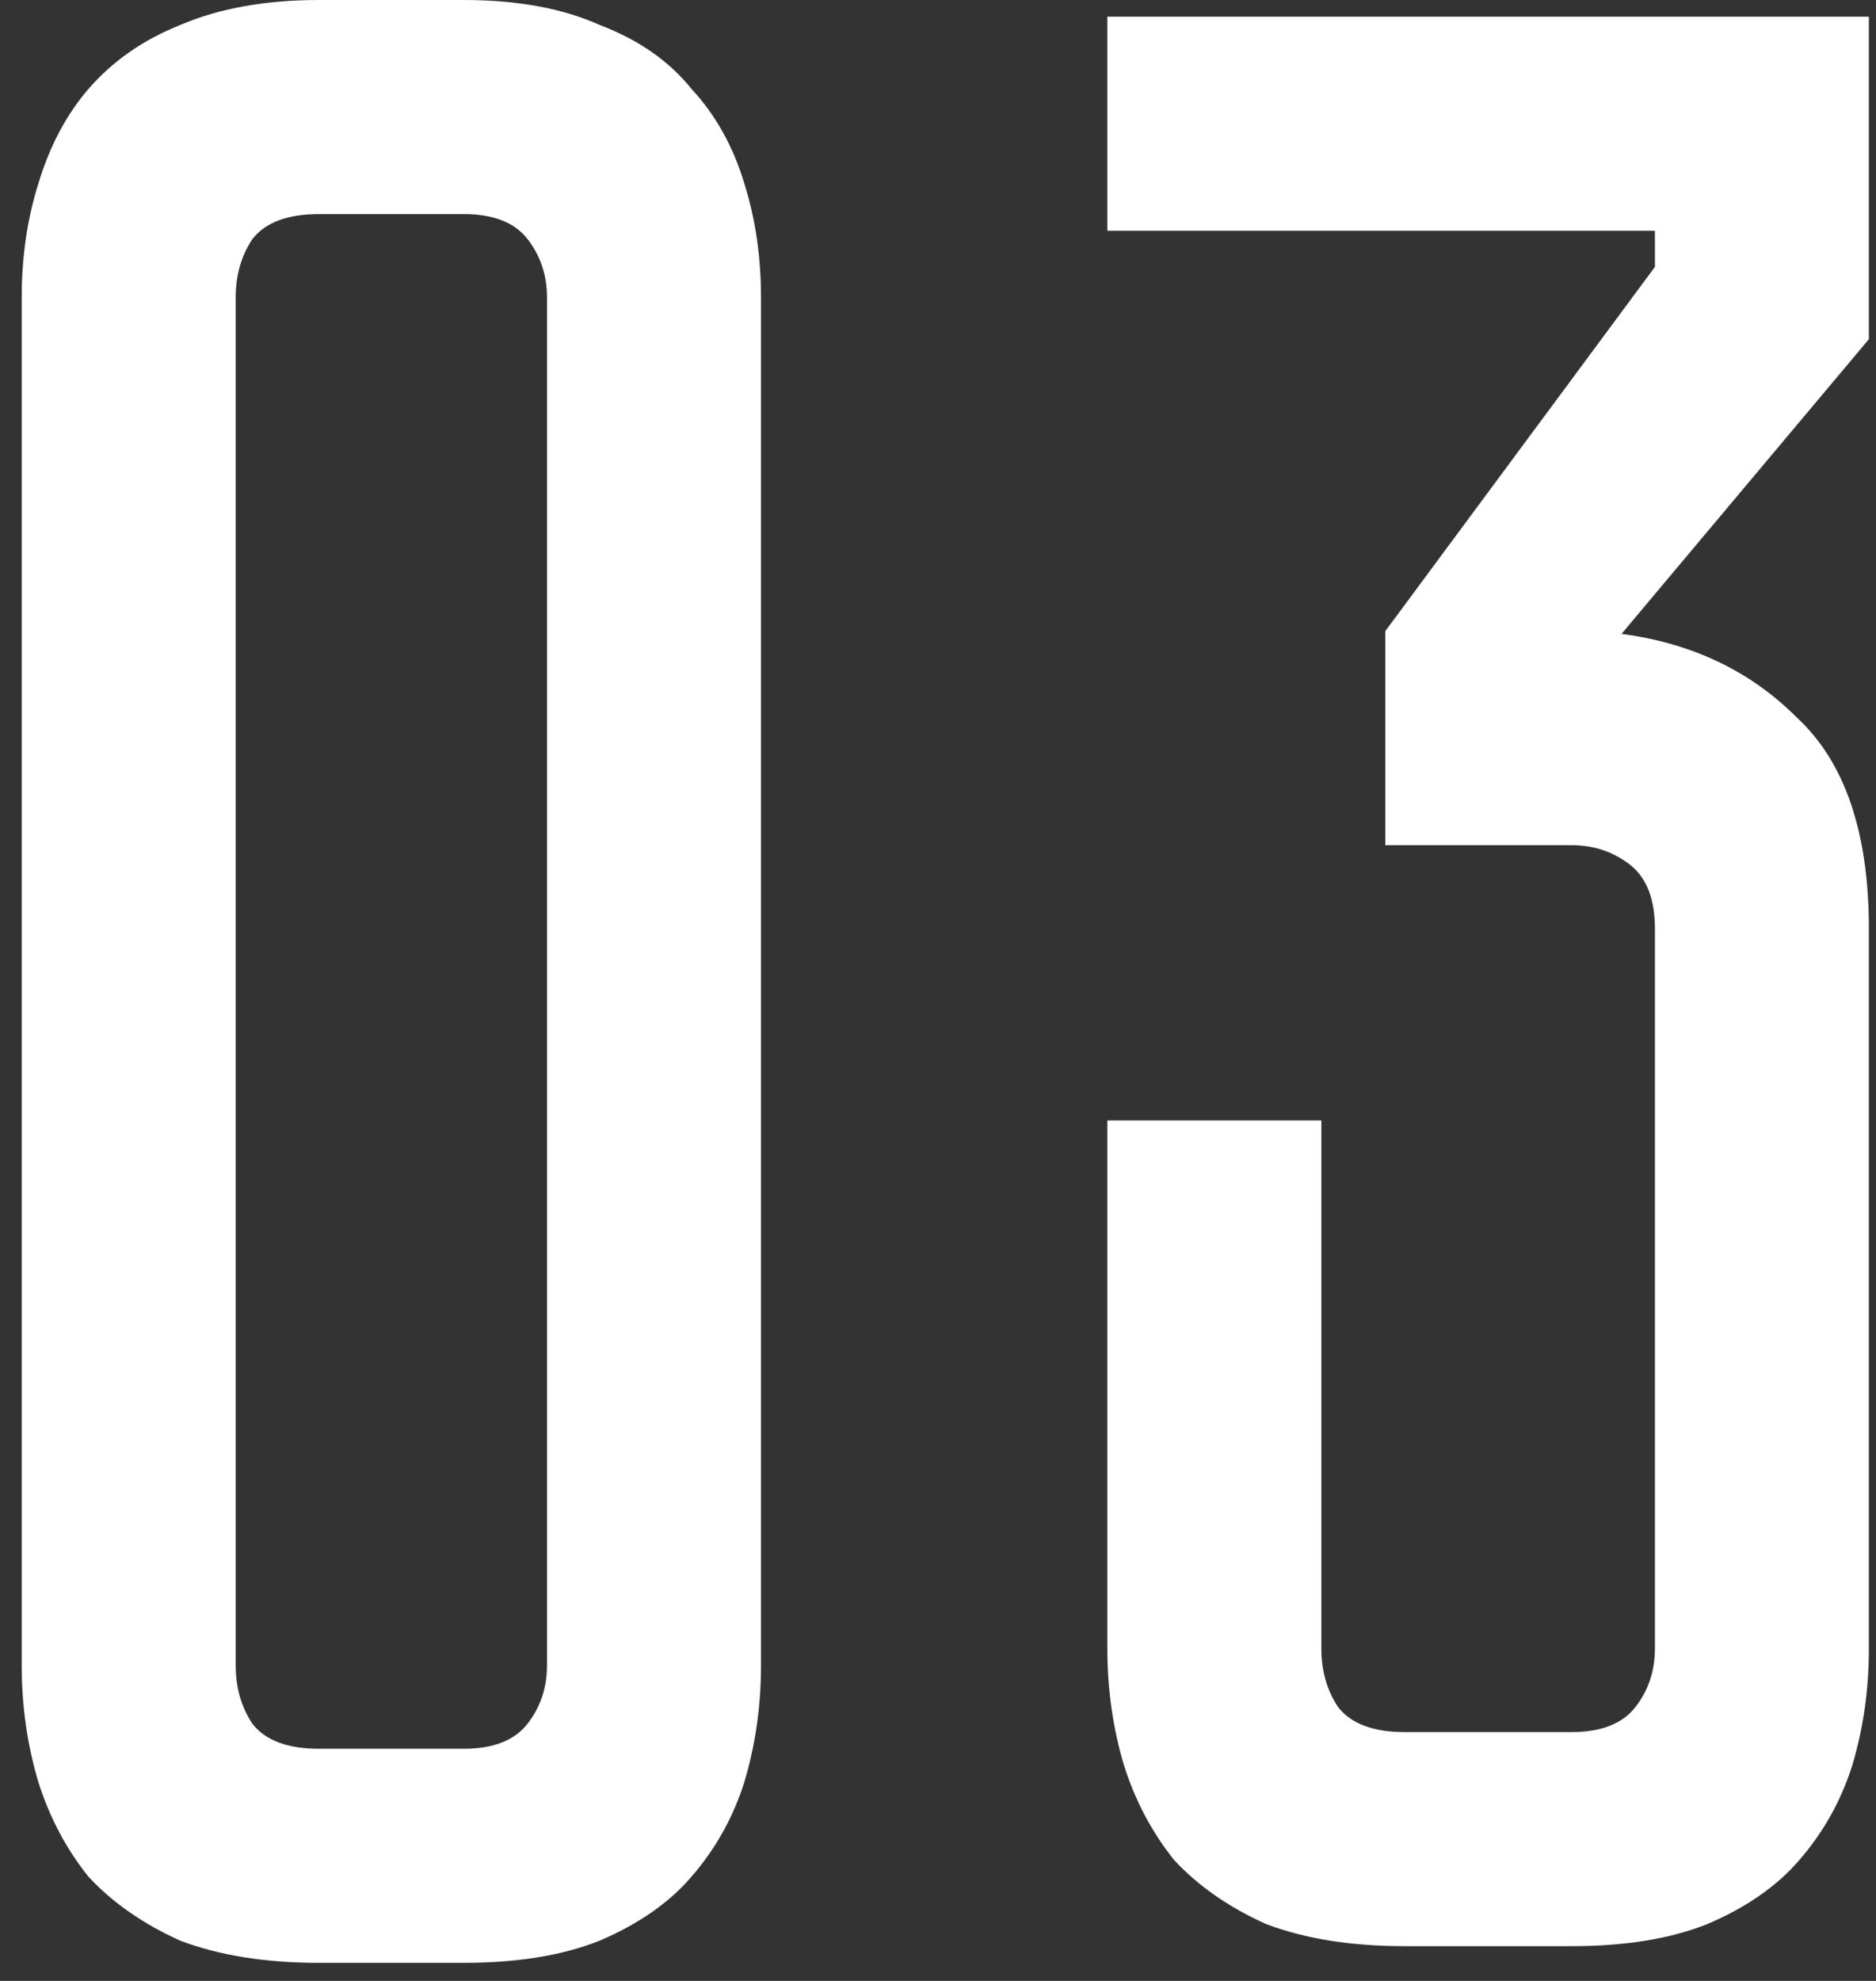 <?xml version="1.0" encoding="UTF-8"?> <svg xmlns="http://www.w3.org/2000/svg" width="54" height="57" viewBox="0 0 54 57" fill="none"><rect x="0" y="0" width="54" height="57" fill="#333333" stroke="none"/> <path d="M13.345 -3.8147e-06C14.892 -3.8147e-06 16.199 0.24 17.265 0.72C18.386 1.147 19.265 1.76 19.905 2.56C20.599 3.307 21.105 4.213 21.425 5.28C21.745 6.293 21.905 7.387 21.905 8.56V47.92C21.905 49.093 21.745 50.213 21.425 51.28C21.105 52.293 20.599 53.2 19.905 54C19.265 54.747 18.386 55.36 17.265 55.84C16.199 56.267 14.892 56.48 13.345 56.48H9.185C7.639 56.48 6.305 56.267 5.185 55.84C4.119 55.36 3.239 54.747 2.545 54C1.905 53.2 1.425 52.293 1.105 51.28C0.785 50.213 0.625 49.093 0.625 47.92V8.56C0.625 7.387 0.785 6.293 1.105 5.28C1.425 4.213 1.905 3.307 2.545 2.56C3.239 1.76 4.119 1.147 5.185 0.72C6.305 0.24 7.639 -3.8147e-06 9.185 -3.8147e-06H13.345ZM13.345 50.32C14.199 50.32 14.812 50.08 15.185 49.6C15.559 49.12 15.745 48.56 15.745 47.92V8.56C15.745 7.92 15.559 7.36 15.185 6.88C14.812 6.4 14.199 6.16 13.345 6.16H9.185C8.279 6.16 7.639 6.4 7.265 6.88C6.945 7.36 6.785 7.92 6.785 8.56V47.92C6.785 48.56 6.945 49.12 7.265 49.6C7.639 50.08 8.279 50.32 9.185 50.32H13.345ZM46.675 18.24C48.702 18.507 50.382 19.307 51.715 20.64C53.102 21.92 53.795 23.947 53.795 26.72V47.44C53.795 48.613 53.636 49.733 53.316 50.8C52.995 51.813 52.489 52.72 51.795 53.52C51.156 54.267 50.276 54.88 49.156 55.36C48.089 55.787 46.782 56 45.236 56H40.435C38.889 56 37.556 55.787 36.435 55.36C35.369 54.88 34.489 54.267 33.795 53.52C33.156 52.72 32.675 51.813 32.355 50.8C32.035 49.733 31.875 48.613 31.875 47.44V32.24H38.035V47.44C38.035 48.08 38.196 48.64 38.516 49.12C38.889 49.6 39.529 49.84 40.435 49.84H45.236C46.089 49.84 46.702 49.6 47.075 49.12C47.449 48.64 47.636 48.08 47.636 47.44V26.72C47.636 25.867 47.395 25.253 46.916 24.88C46.435 24.507 45.876 24.32 45.236 24.32H39.876V18.16L47.636 7.68V6.64H31.875V0.48H53.795V9.76L46.675 18.24Z" fill="white"></path> </svg> 